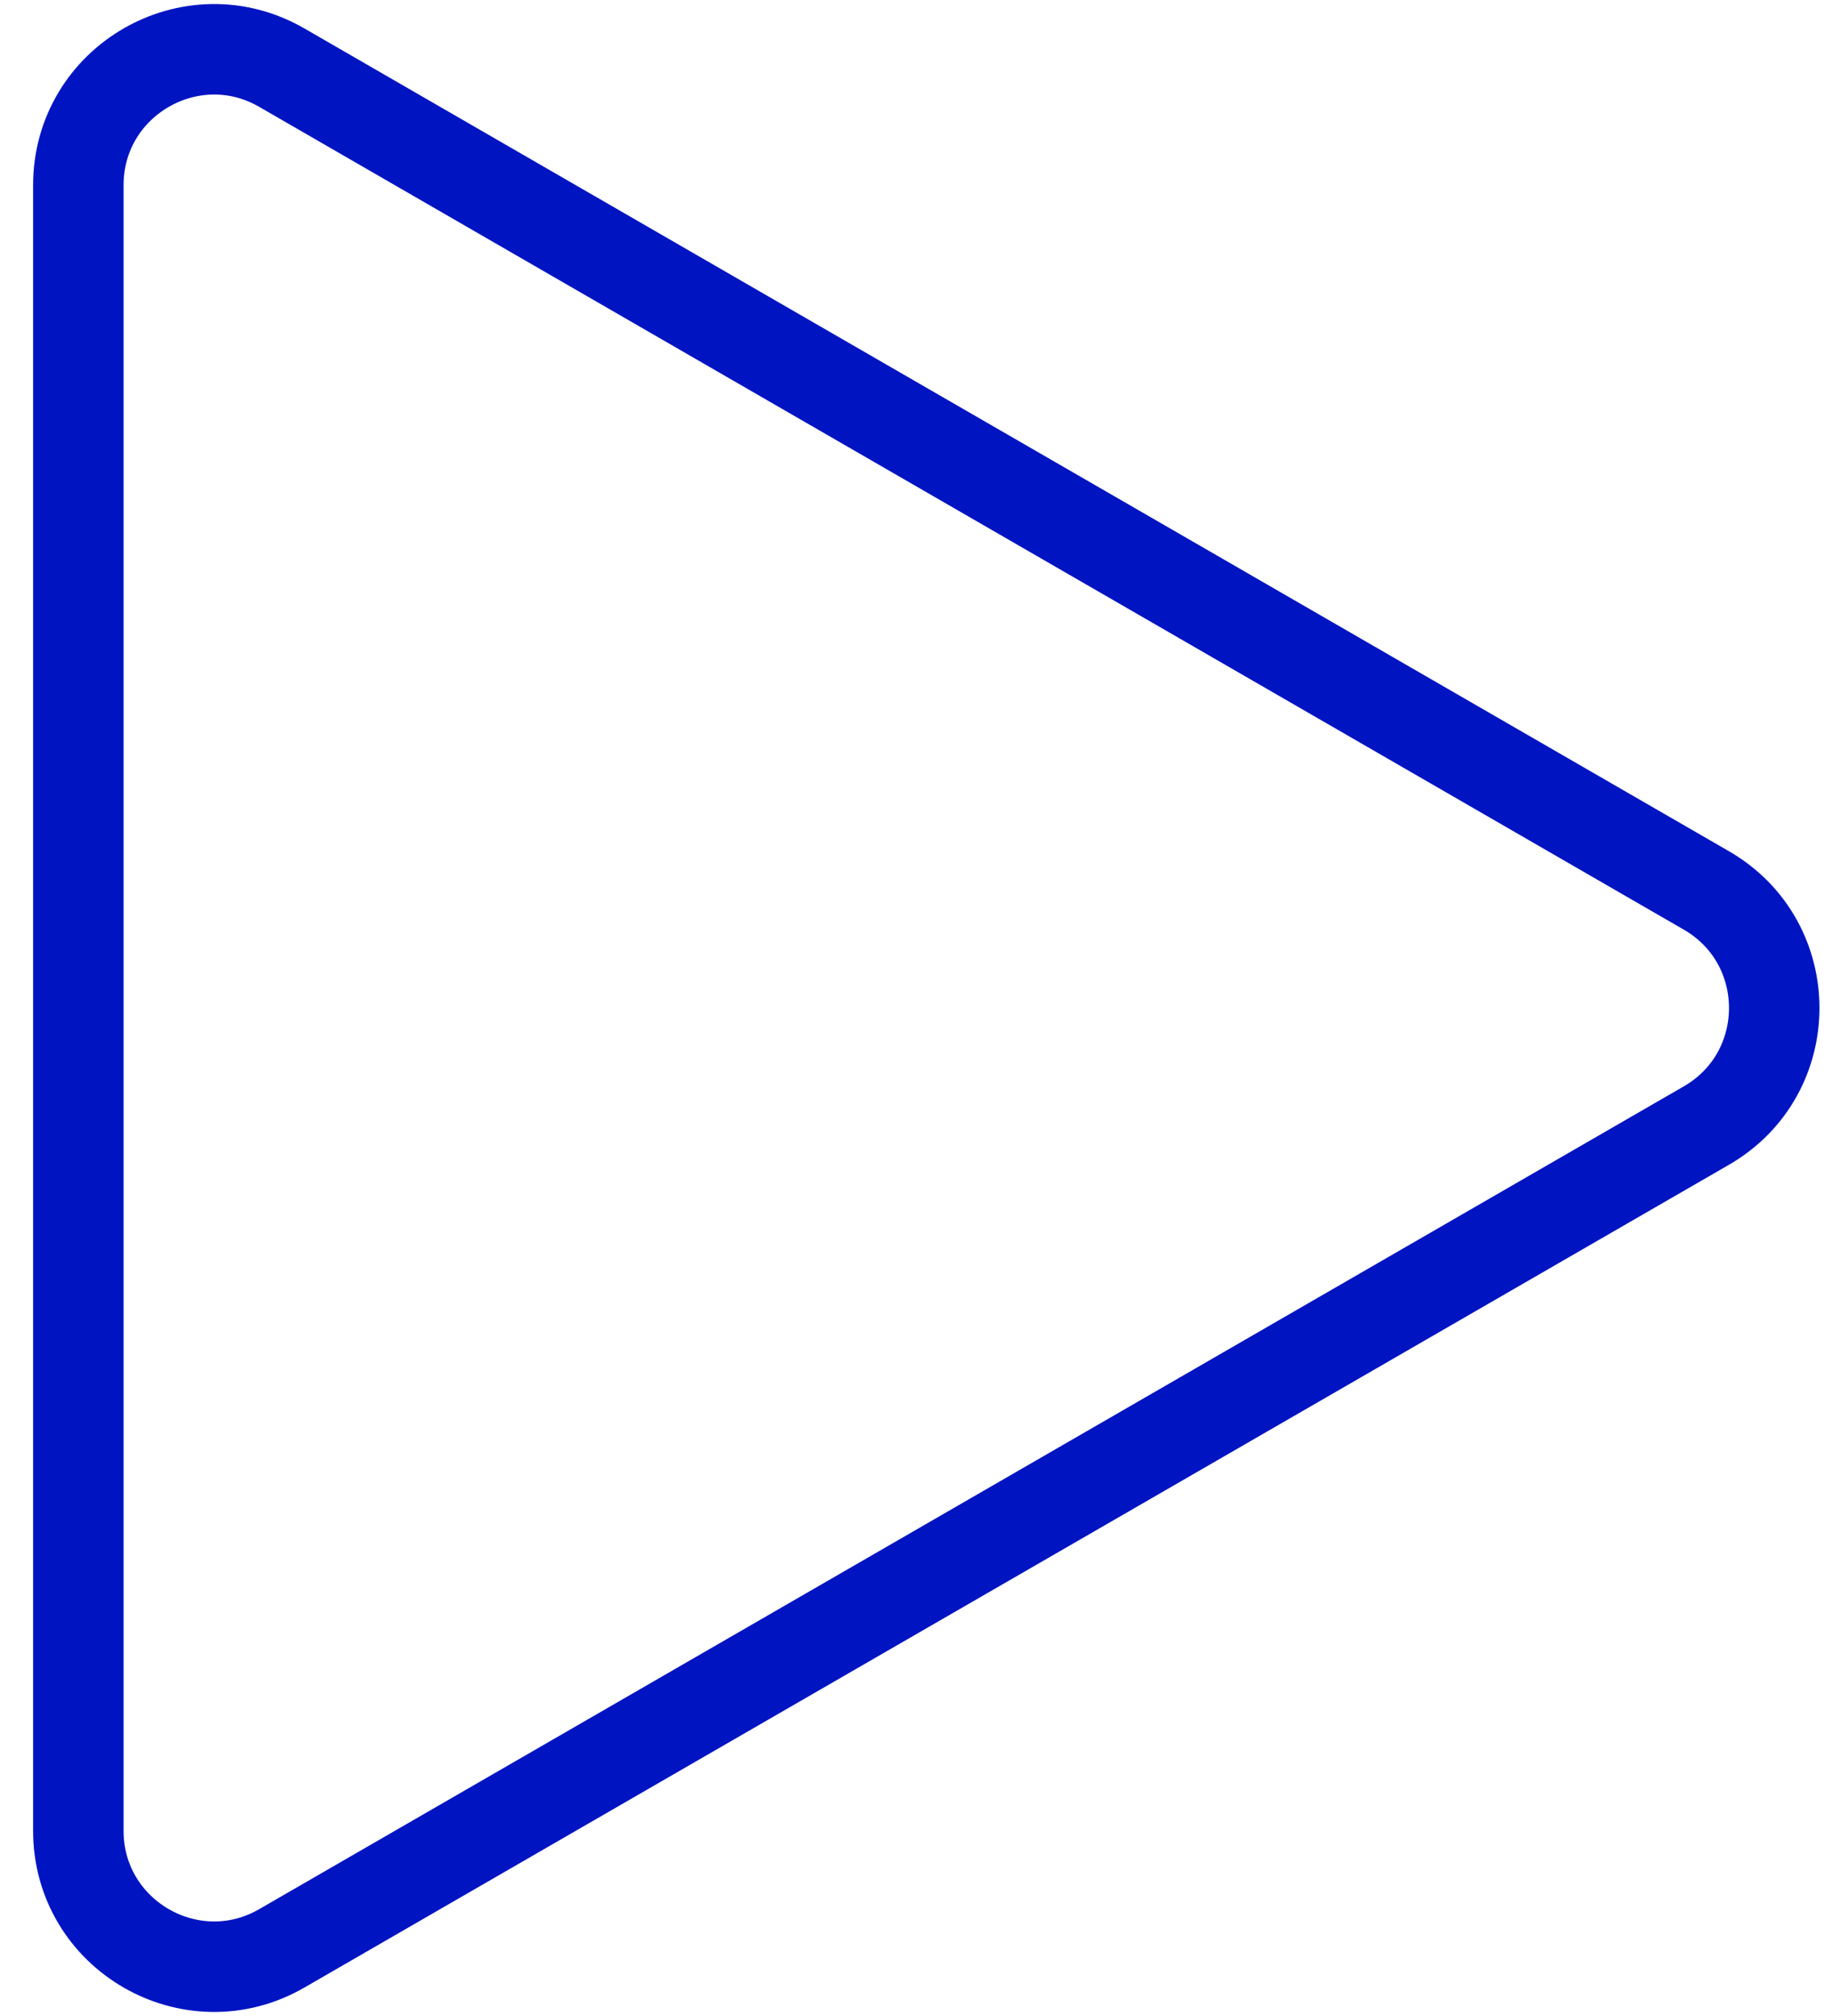 <svg width="50" height="55" viewBox="0 0 50 55" fill="none" xmlns="http://www.w3.org/2000/svg">
<path d="M46.572 24.293C49.04 25.718 49.04 29.282 46.572 30.707L7.692 53.154C5.224 54.579 2.138 52.797 2.138 49.947L2.138 5.053C2.138 2.203 5.224 0.421 7.692 1.846L46.572 24.293Z" stroke="#0014C2" stroke-width="2.469"/>
</svg>
